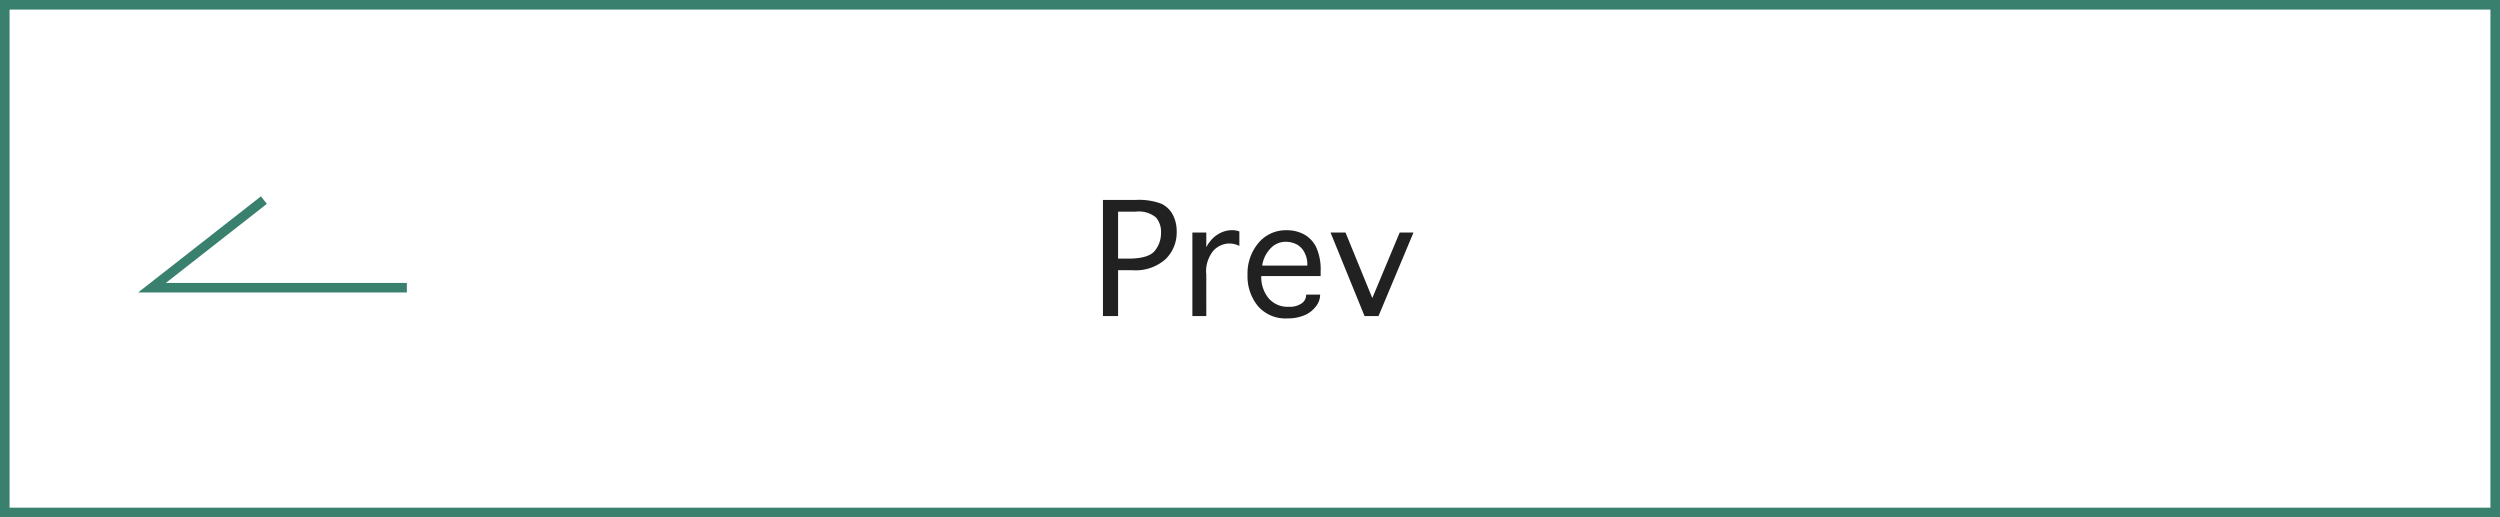 <svg xmlns="http://www.w3.org/2000/svg" width="261" height="54"><g data-name="グループ 323"><g data-name="グループ 89"><g data-name="グループ 81"><g data-name="グループ 32"><g data-name="長方形 10" fill="none" stroke="#39806f"><path d="M0 0h261v54H0z" stroke="none"/><path d="M.5.5h260v53H.5z"/></g><path data-name="パス 1673" d="M116.727 33h-1.579V20.875h3.375a6.654 6.654 0 012.723.395 2.649 2.649 0 011.2 1.156 3.734 3.734 0 01.4 1.77 3.877 3.877 0 01-1.16 2.859 4.7 4.7 0 01-3.459 1.156h-1.5zm0-6h1.062q2.094 0 2.758-.8a2.934 2.934 0 00.664-1.93 2.271 2.271 0 00-.535-1.574 2.833 2.833 0 00-2.121-.6h-1.828zm9.211 6h-1.454v-8.727h1.453v1.539a3.619 3.619 0 01.785-1.031 3.2 3.2 0 01.906-.559 2.628 2.628 0 01.98-.191 2.078 2.078 0 01.781.133v1.508a2.475 2.475 0 00-1.094-.25 2.326 2.326 0 00-1.59.719 3.4 3.4 0 00-.77 2.547zm10.43-2.242h1.452v.078a1.949 1.949 0 01-.461 1.18 2.885 2.885 0 01-1.219.914 4.54 4.54 0 01-1.74.312 3.79 3.79 0 01-3.074-1.289 4.894 4.894 0 01-1.084-3.253 4.925 4.925 0 011.145-3.34 3.719 3.719 0 012.949-1.324 3.754 3.754 0 011.8.43 3.043 3.043 0 011.27 1.334 5.619 5.619 0 01.469 2.535v.484h-6.2a3.482 3.482 0 00.754 2.3 2.57 2.57 0 002.09.906 2.162 2.162 0 001.4-.371 1.07 1.07 0 00.441-.824zm-4.595-3.031h4.711v-.172a2.575 2.575 0 00-.293-1.184 1.929 1.929 0 00-.809-.852 2.5 2.5 0 00-1.2-.277 2.141 2.141 0 00-1.5.652 3.263 3.263 0 00-.909 1.833zM142.461 33l-3.555-8.727h1.563l2.8 6.844 2.859-6.844h1.442L143.914 33z" fill="#212121"/></g></g></g><path data-name="パス 674" d="M42.476 30.036H15.868l11.683-9.146" fill="none" stroke="#39806f"/></g></svg>
